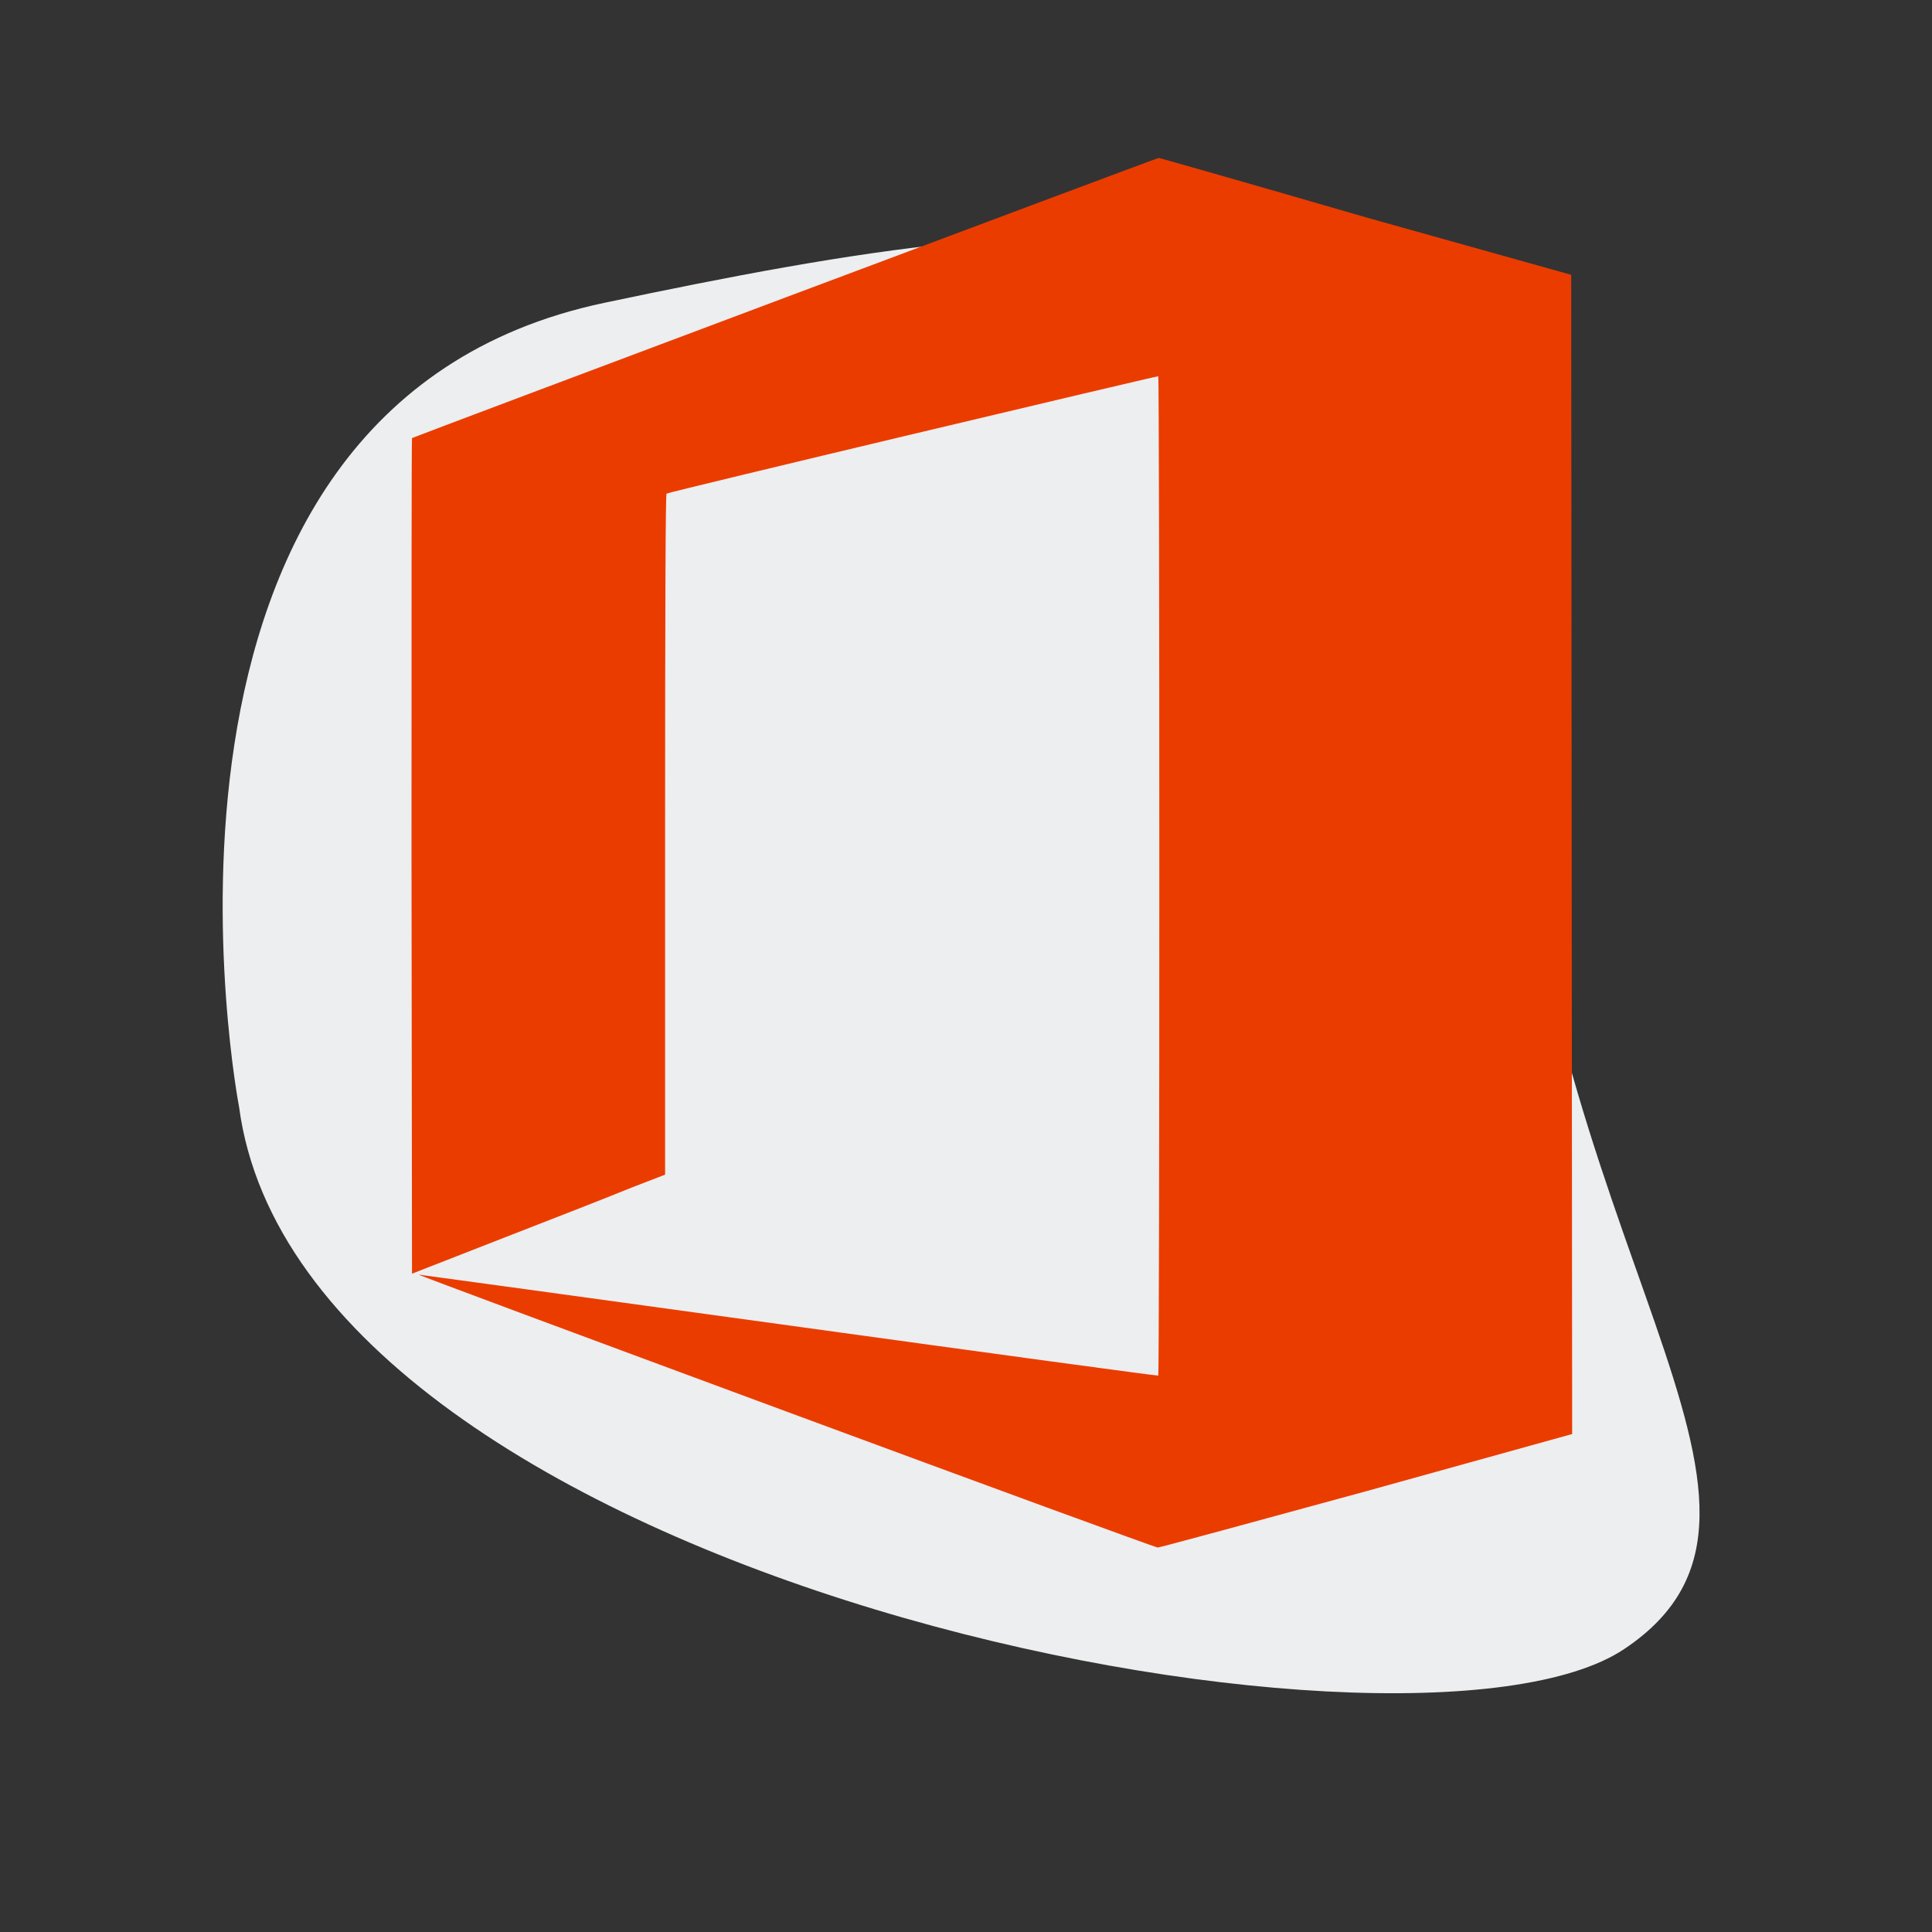 <?xml version="1.0" encoding="utf-8"?>
<!-- Generator: Adobe Illustrator 24.0.1, SVG Export Plug-In . SVG Version: 6.00 Build 0)  -->
<svg version="1.1" id="Layer_1" xmlns="http://www.w3.org/2000/svg" xmlns:xlink="http://www.w3.org/1999/xlink" x="0px" y="0px"
	 viewBox="0 0 400 400" style="enable-background:new 0 0 400 400;" xml:space="preserve">
<rect x="0" y="0" width="400" height="400" fill="#333333" stroke="none"/>
<style type="text/css">
	.st0{fill:#ECEEF0;}
	.st1{fill:#EB3C00;}
</style>
<path class="st0" d="M49.5,229.2c0,0-27.8-144.7,75.6-166.5s183.8-31.5,187.7,81.2c3.9,112.8,67.8,167.9,23.5,197.5
	C292,371.1,62.6,327.3,49.5,229.2z"/>
<path class="st1" d="M239.9,32.7c-0.4,0-154.4,57.8-154.6,58c-0.1,0.1-0.1,39-0.1,86.6l0.1,86.4l19.2-7.5
	c10.6-4.1,22.3-8.7,26.2-10.3l7-2.7v-70.4c0-48.5,0.1-70.4,0.3-70.6c0.6-0.4,101.6-24.4,101.8-24.3c0.3,0.2,0.3,206.8,0,206.9
	c-0.1,0.1-34.6-4.6-76.6-10.4c-42-5.8-76.4-10.5-76.5-10.5c-0.1,0.1,34.1,12.8,76,28.3c41.9,15.5,76.6,28.2,77,28.2
	c0.4,0,19.9-5.3,43.3-11.7l42.5-11.8l-0.1-120l-0.1-120L282.8,45C259.4,38.2,240.1,32.7,239.9,32.7z"/>
</svg>
